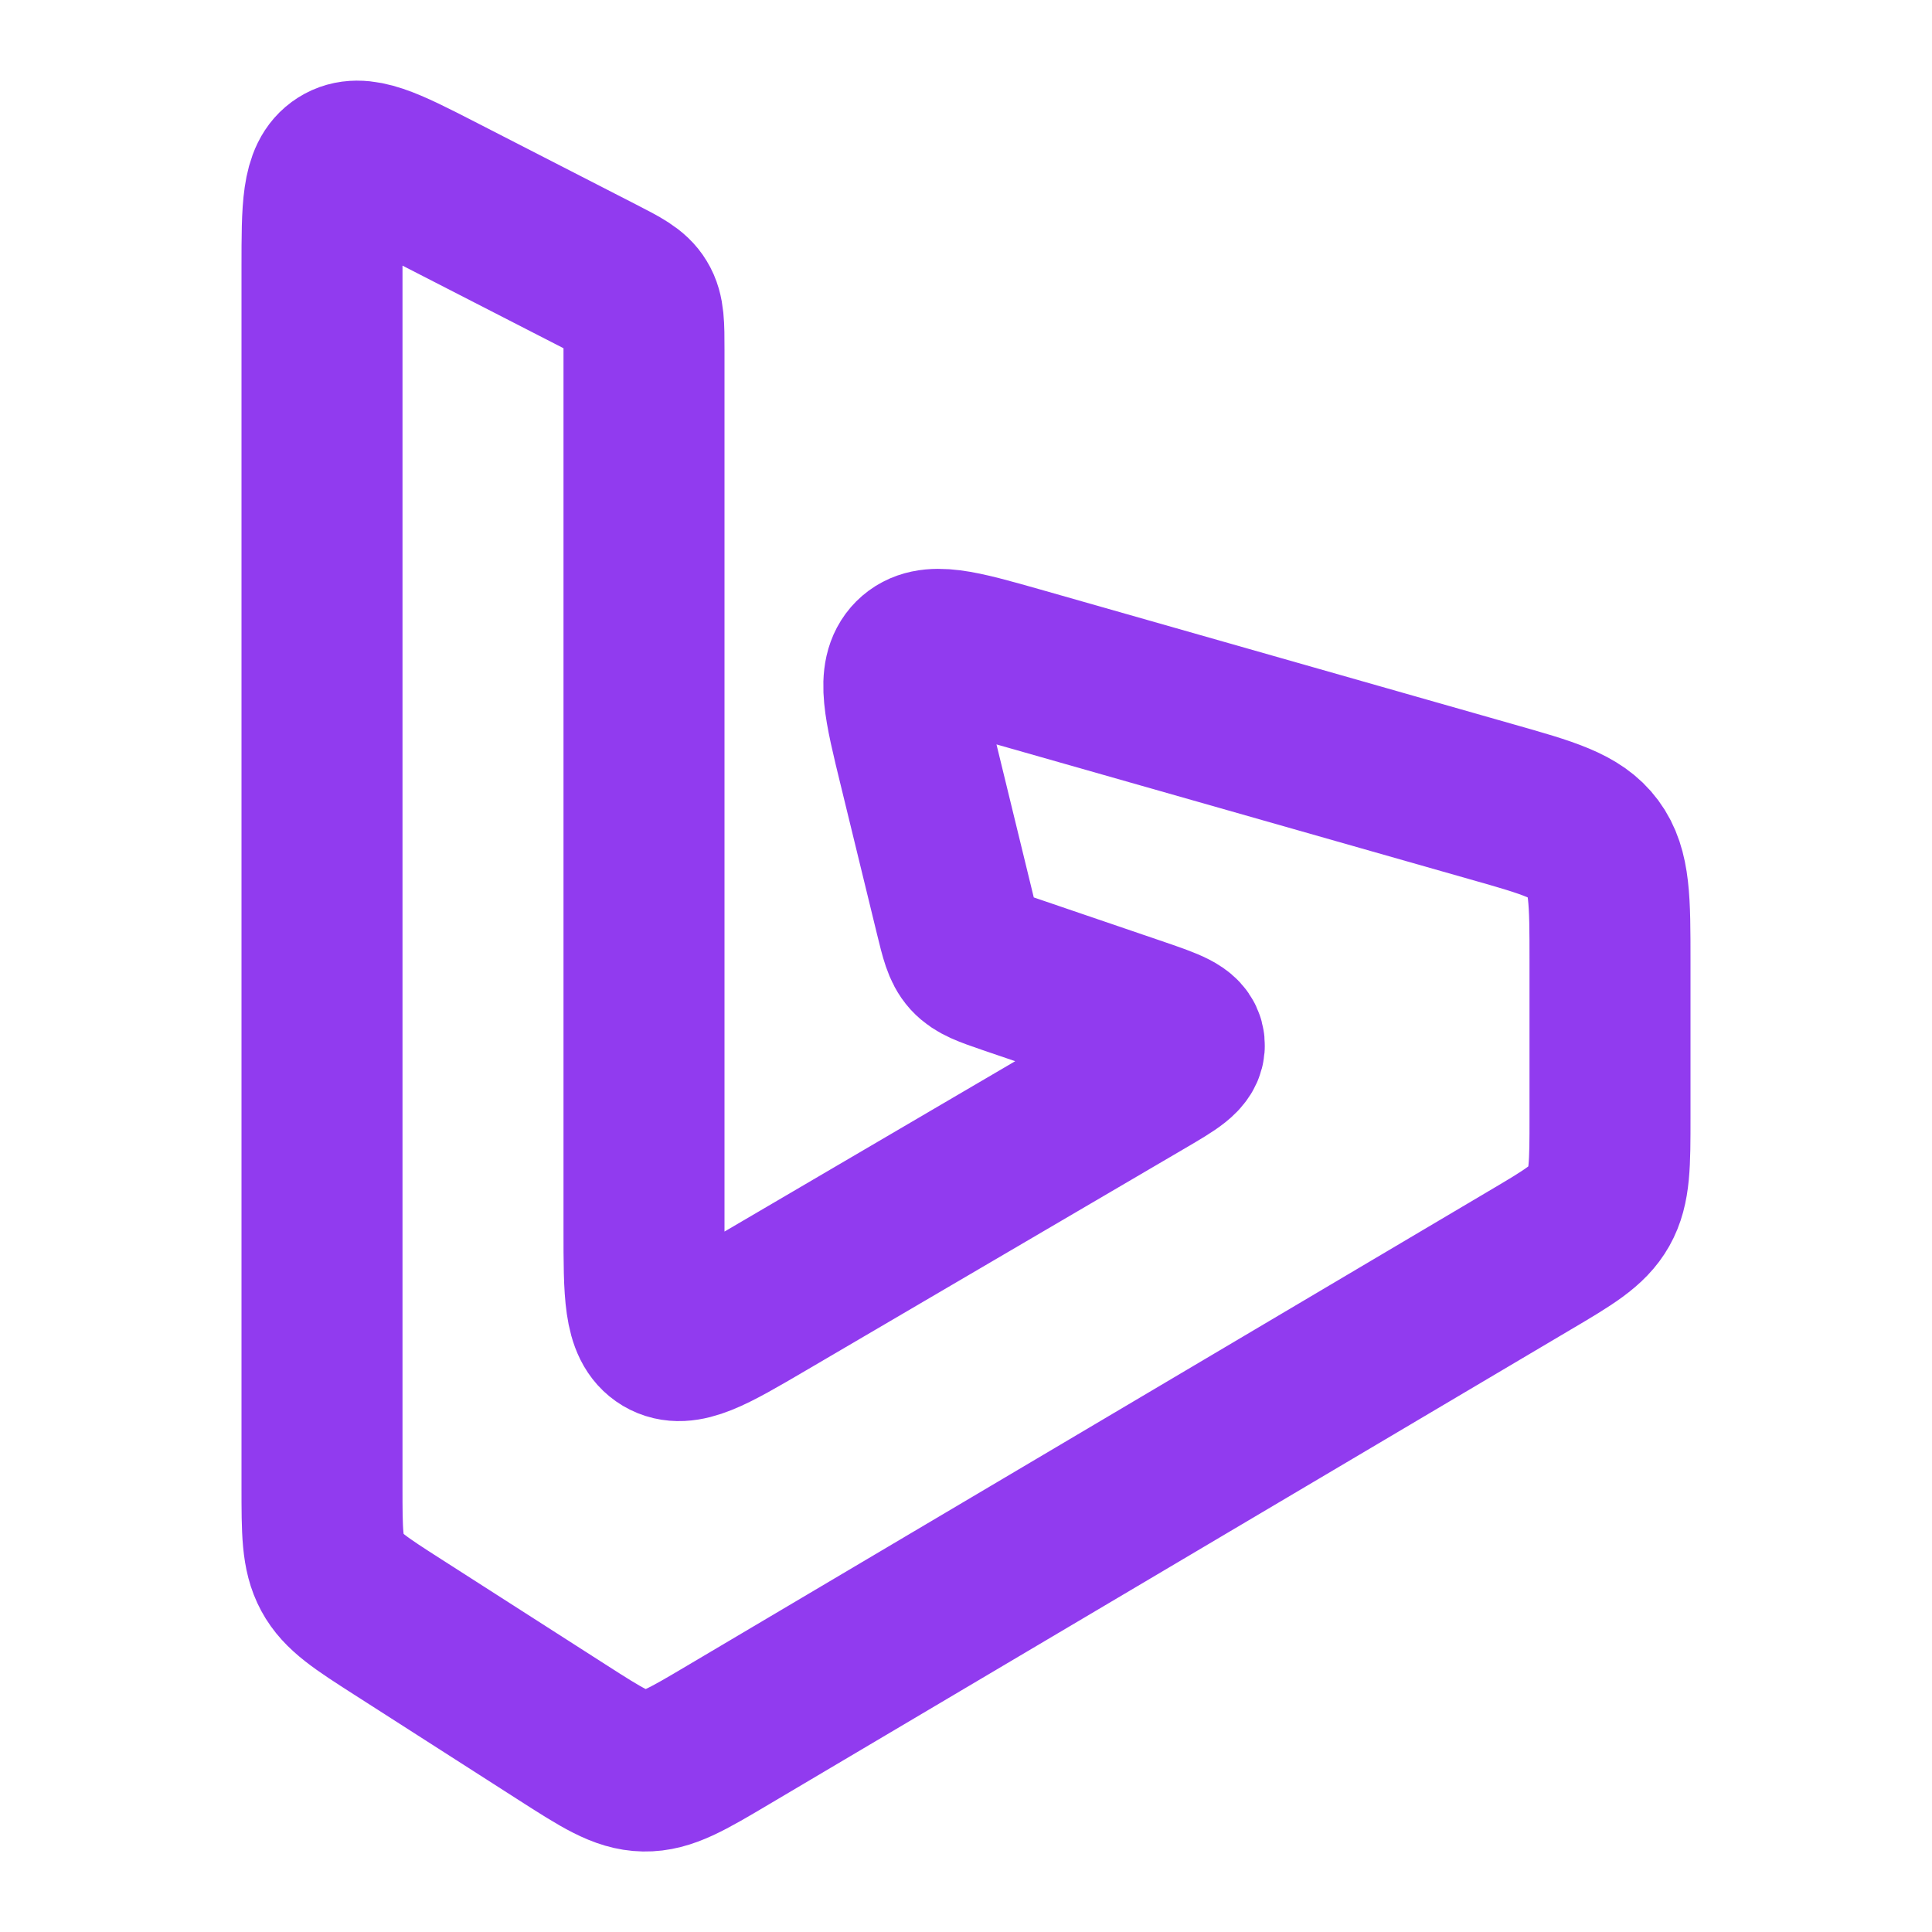 <svg width="36" height="36" viewBox="0 0 36 36" fill="none" xmlns="http://www.w3.org/2000/svg">
<path d="M6 27.705V4.983C6 3.869 6 3.311 6.356 3.086C6.711 2.861 7.199 3.11 8.171 3.608L11.171 5.147C11.575 5.354 11.777 5.457 11.887 5.642C12 5.826 12 6.06 12 6.521V22.916C12 24.095 12 24.683 12.373 24.906C12.748 25.128 13.246 24.836 14.244 24.251L21.334 20.096C21.835 19.802 22.086 19.656 22.067 19.457C22.049 19.259 21.774 19.166 21.227 18.977L18.782 18.143C18.399 18.011 18.209 17.946 18.076 17.801C17.946 17.657 17.898 17.456 17.8 17.055L17.125 14.285C16.846 13.145 16.709 12.575 17.016 12.266C17.325 11.958 17.877 12.116 18.981 12.429L27.802 14.942C28.86 15.242 29.388 15.393 29.694 15.806C30 16.218 30 16.781 30 17.906V20.823C30 21.69 30 22.124 29.799 22.481C29.598 22.838 29.232 23.055 28.5 23.487L13.56 32.333C12.801 32.783 12.42 33.008 12.005 33C11.589 32.993 11.216 32.754 10.472 32.277L7.41 30.315C6.72 29.873 6.375 29.652 6.188 29.304C6 28.956 6 28.539 6 27.705Z" stroke="#913BEF" stroke-width="3" stroke-linecap="round" stroke-linejoin="round"/>
</svg>
